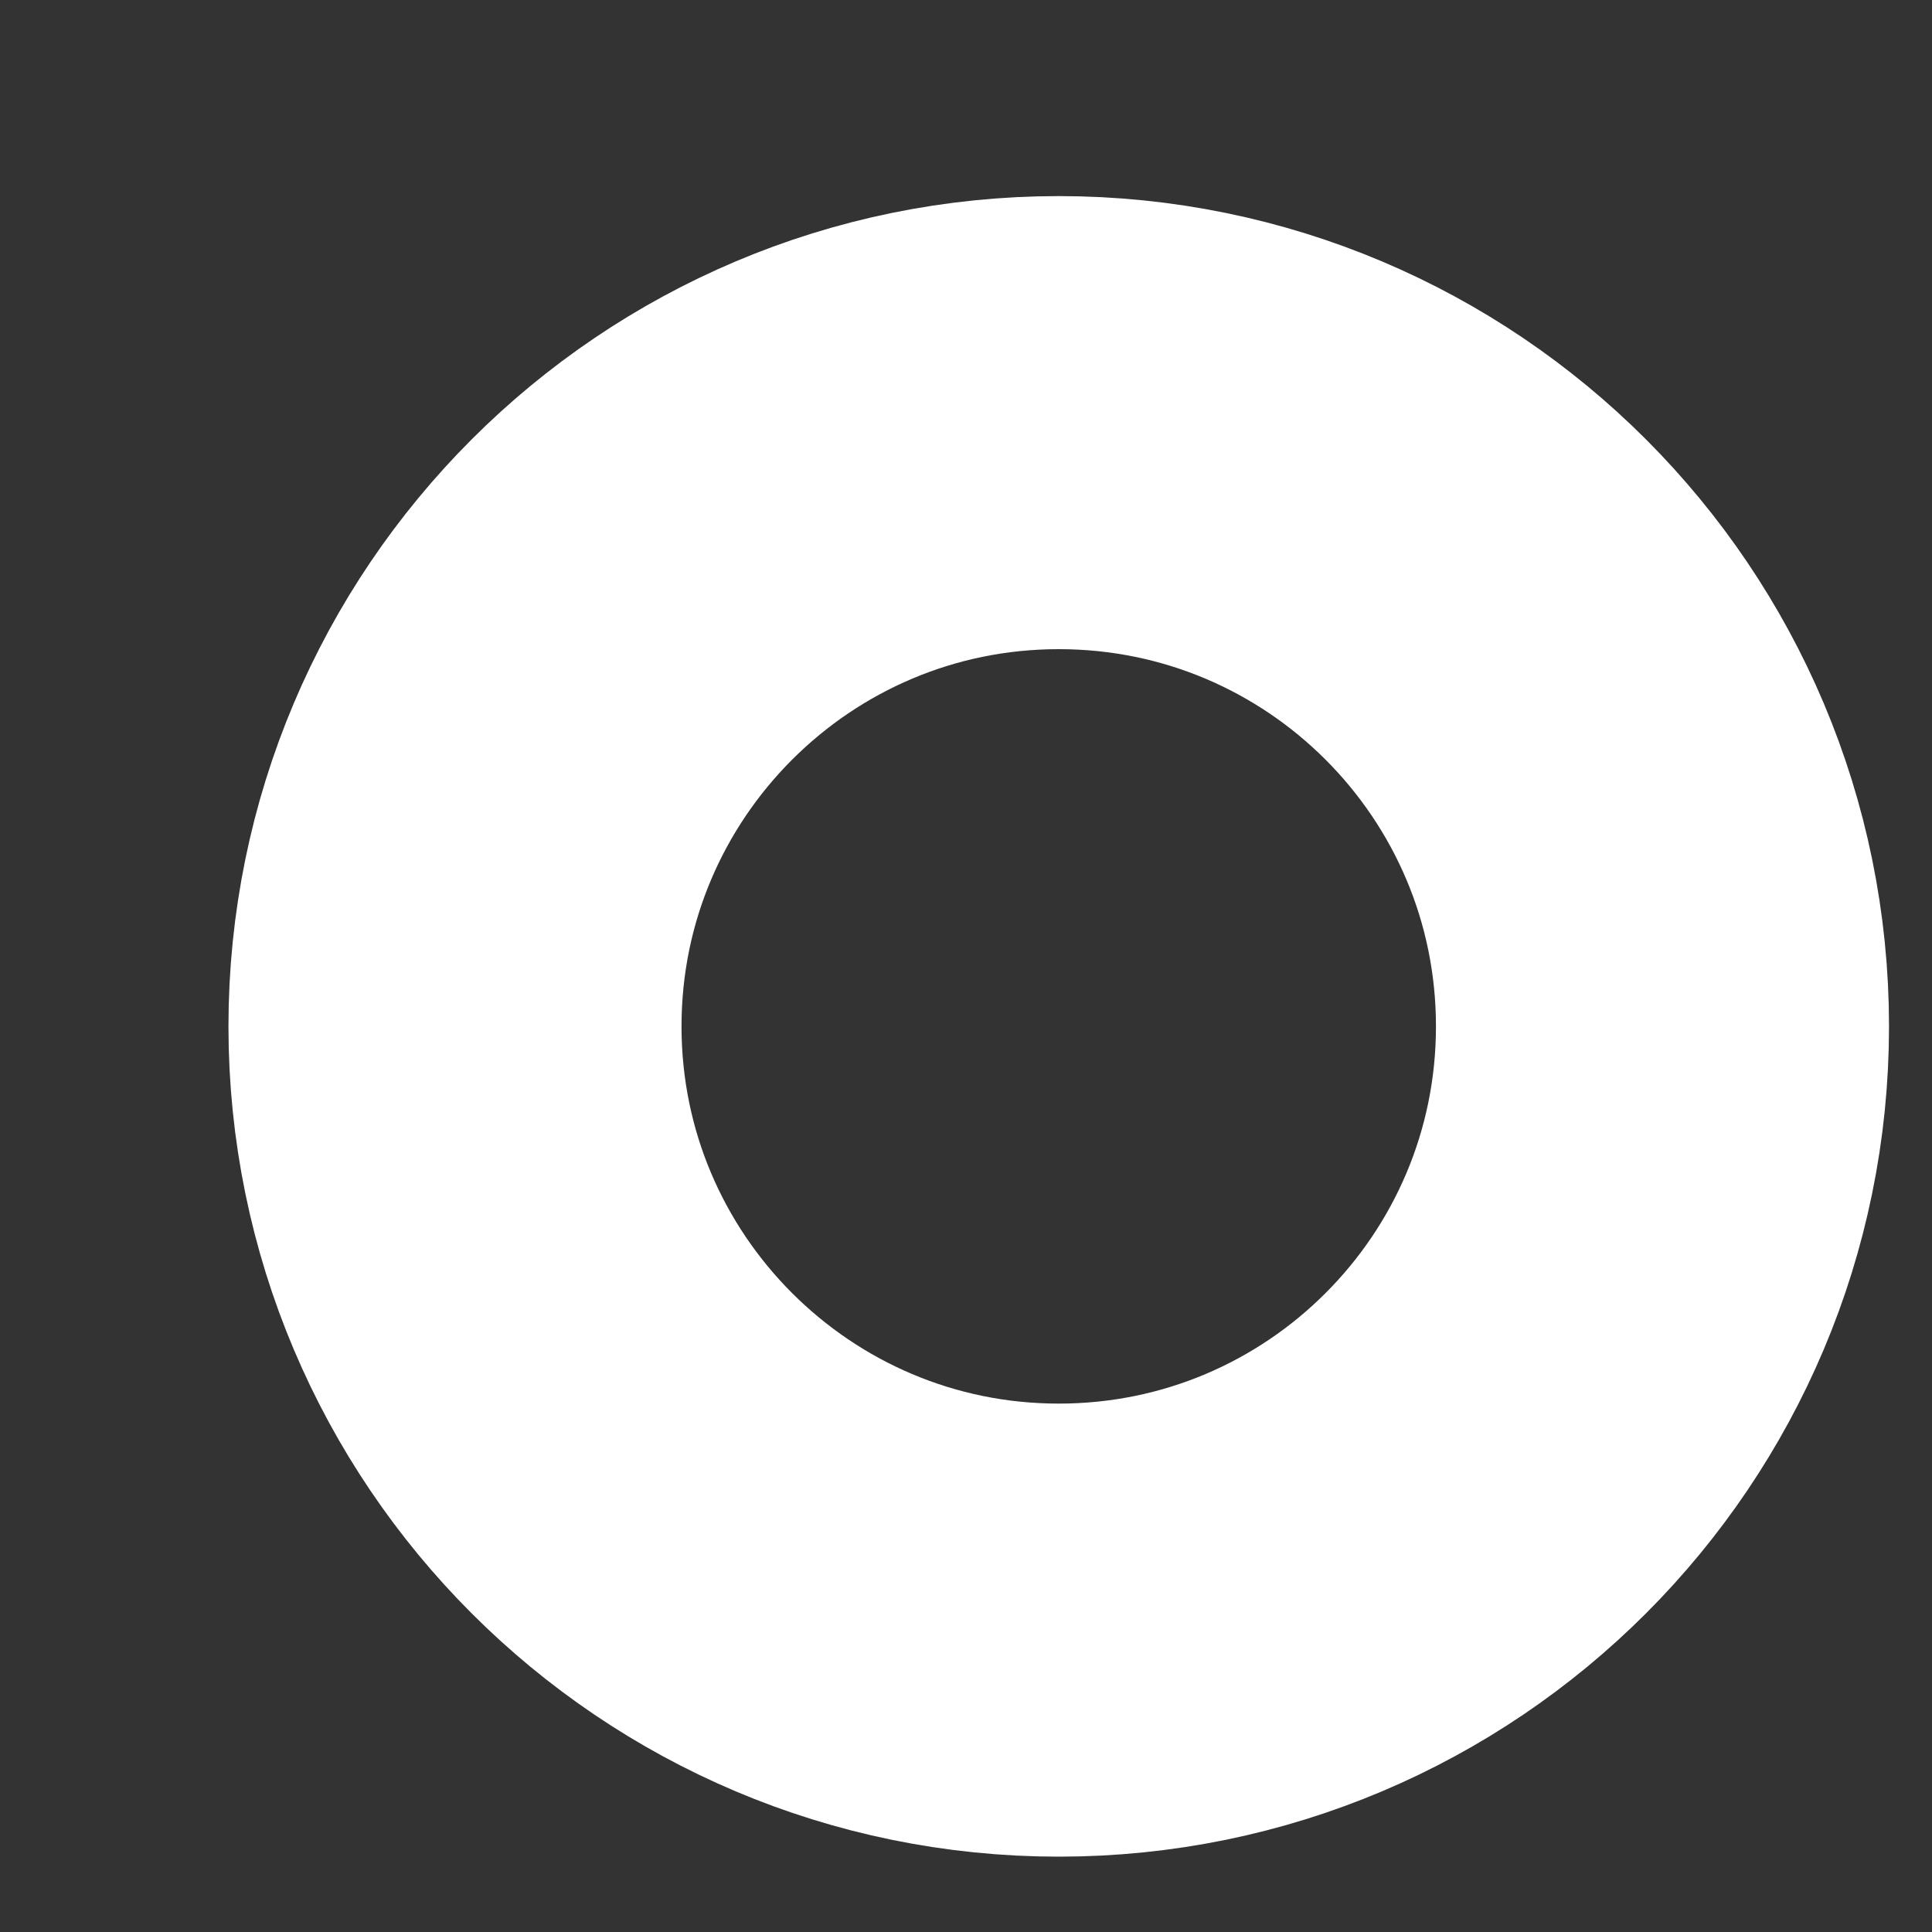 <svg width="4" height="4" viewBox="0 0 4 4" fill="none" xmlns="http://www.w3.org/2000/svg">
<rect x="0" y="0" width="4" height="4" fill="#333333" stroke="none"/>
<path d="M2.192 3.375C2.883 3.375 3.442 2.815 3.442 2.125C3.442 1.435 2.883 0.875 2.192 0.875C1.502 0.875 0.942 1.435 0.942 2.125C0.942 2.815 1.502 3.375 2.192 3.375Z" stroke="white" stroke-width="0.938" stroke-linecap="round" stroke-linejoin="round"/>
</svg>

